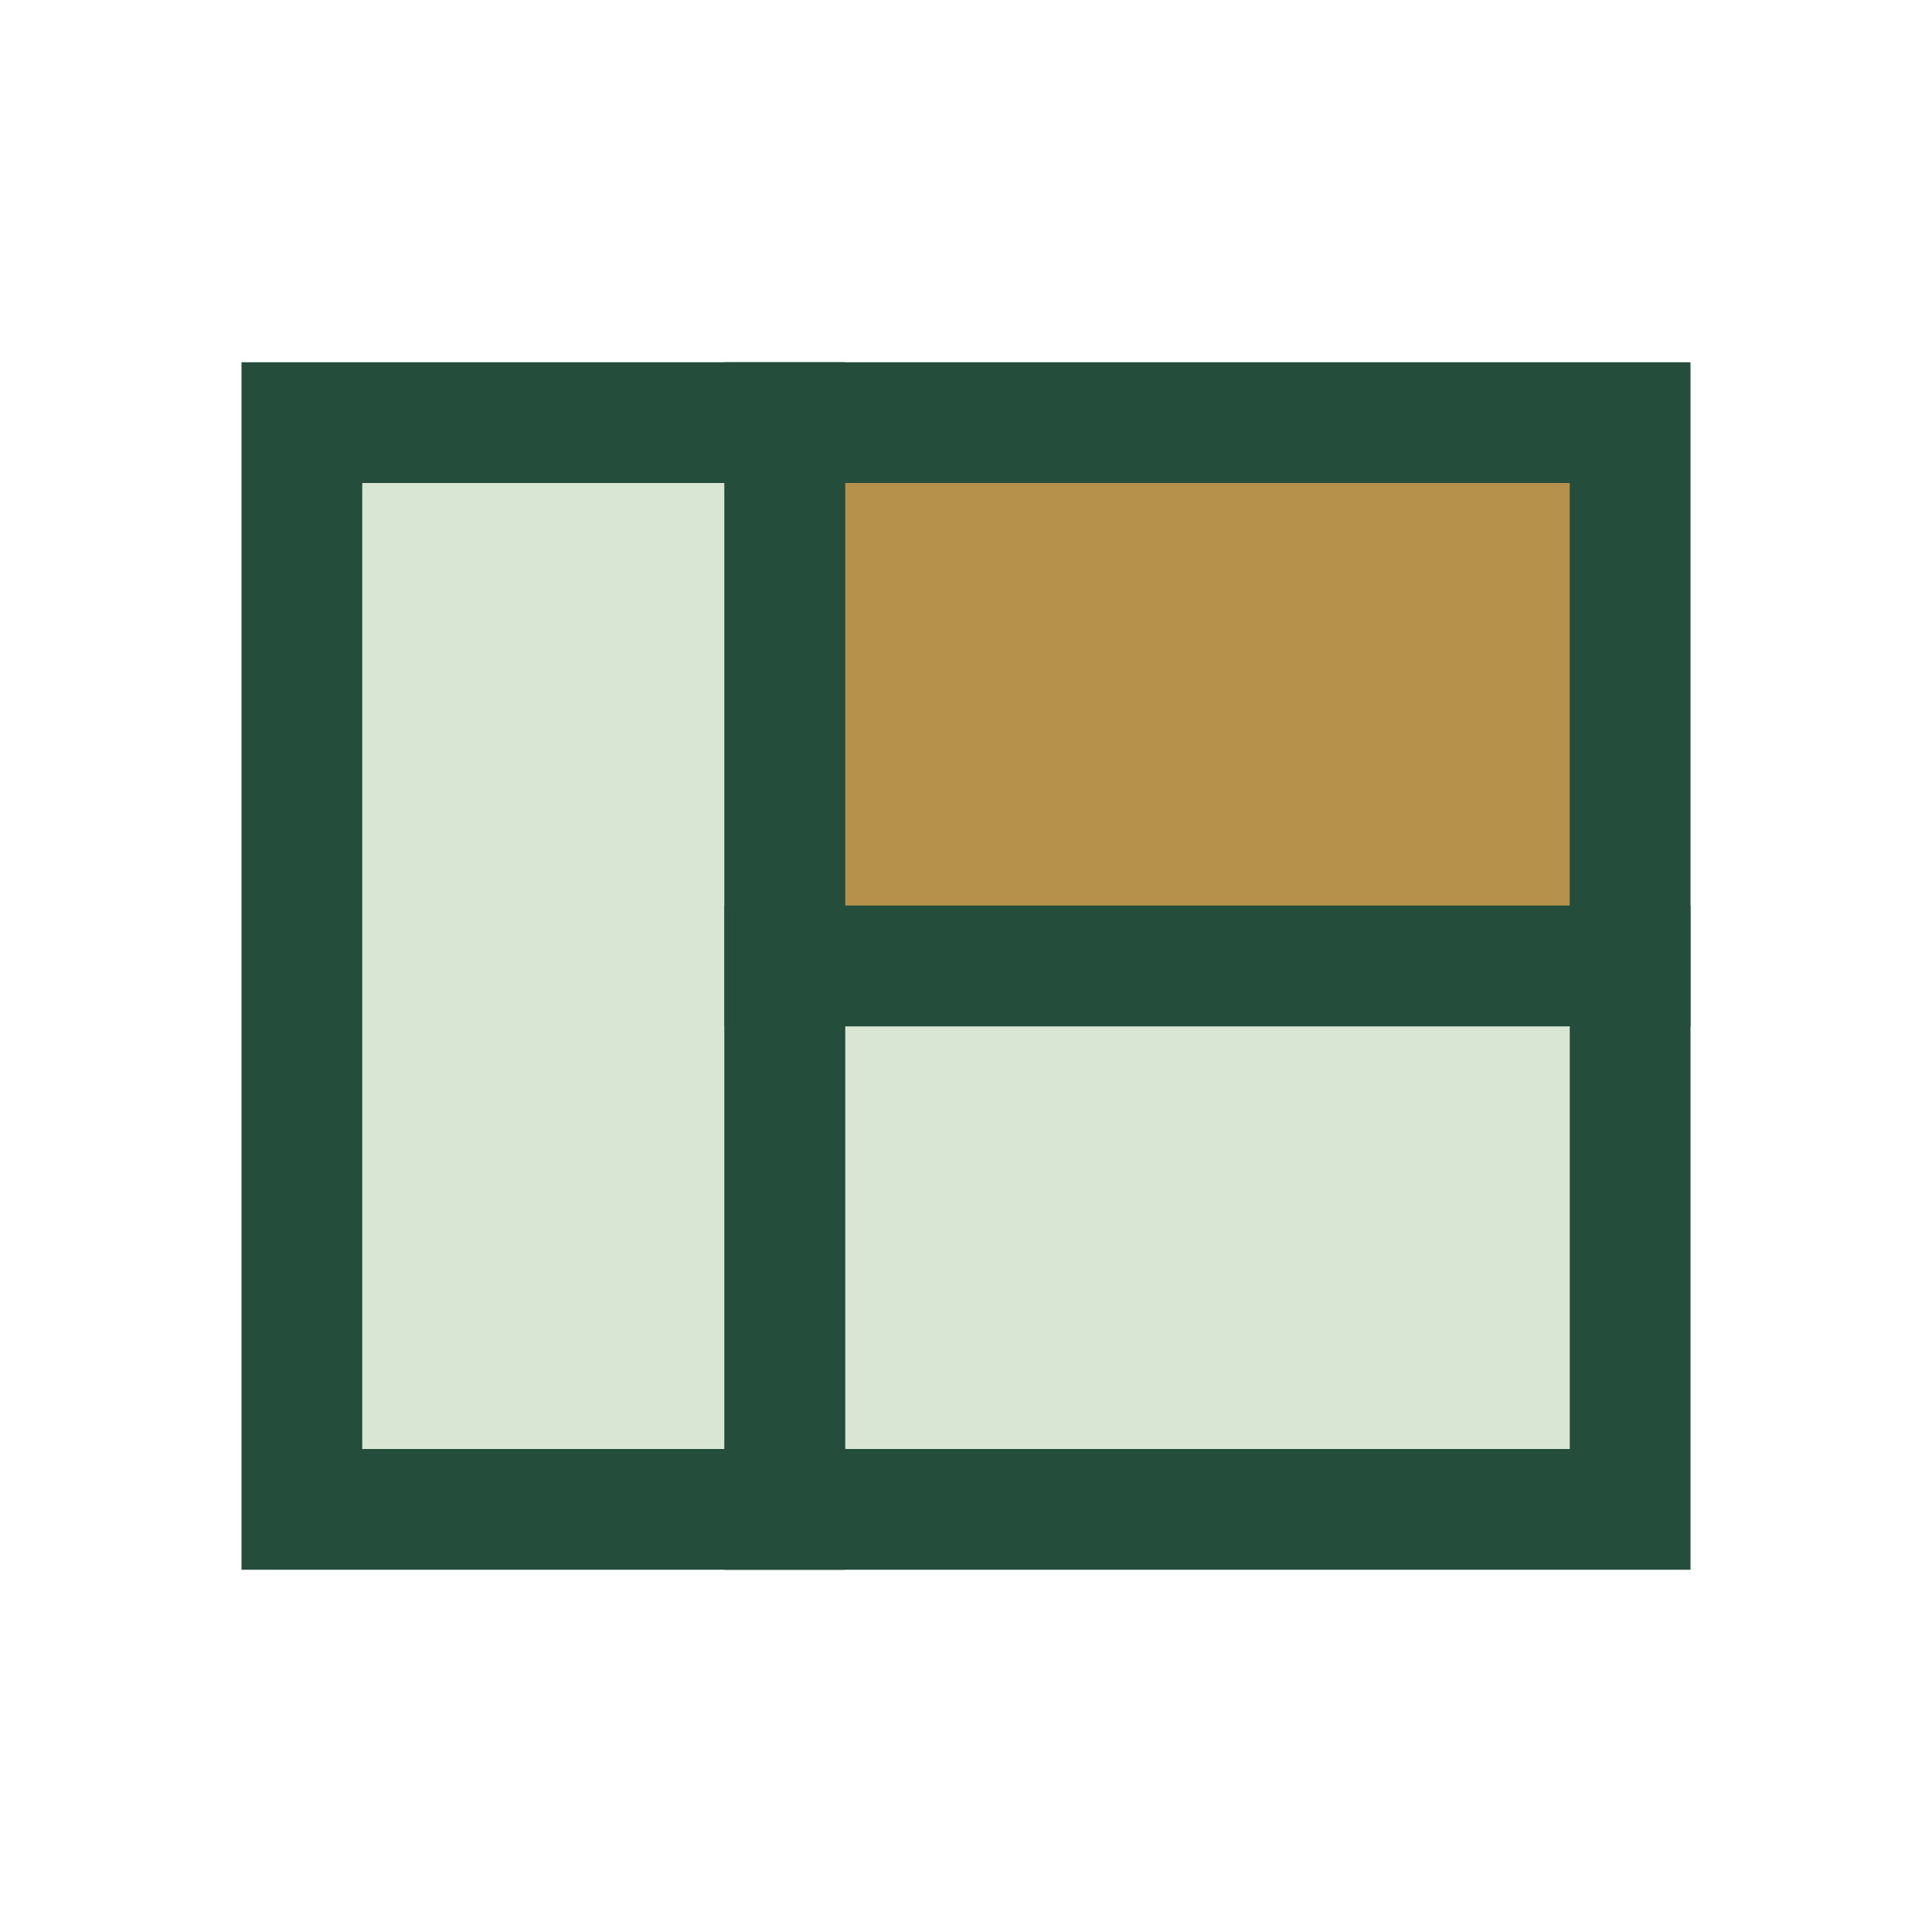 <?xml version="1.0" encoding="UTF-8"?>
<svg xmlns="http://www.w3.org/2000/svg" width="32" height="32" viewBox="0 0 32 32"><rect x="5" y="7" width="8" height="18" fill="#D9E6D3" stroke="#254D3B" stroke-width="2"/><rect x="13" y="7" width="14" height="9" fill="#B5914B" stroke="#254D3B" stroke-width="2"/><rect x="13" y="16" width="14" height="9" fill="#D9E6D3" stroke="#254D3B" stroke-width="2"/></svg>